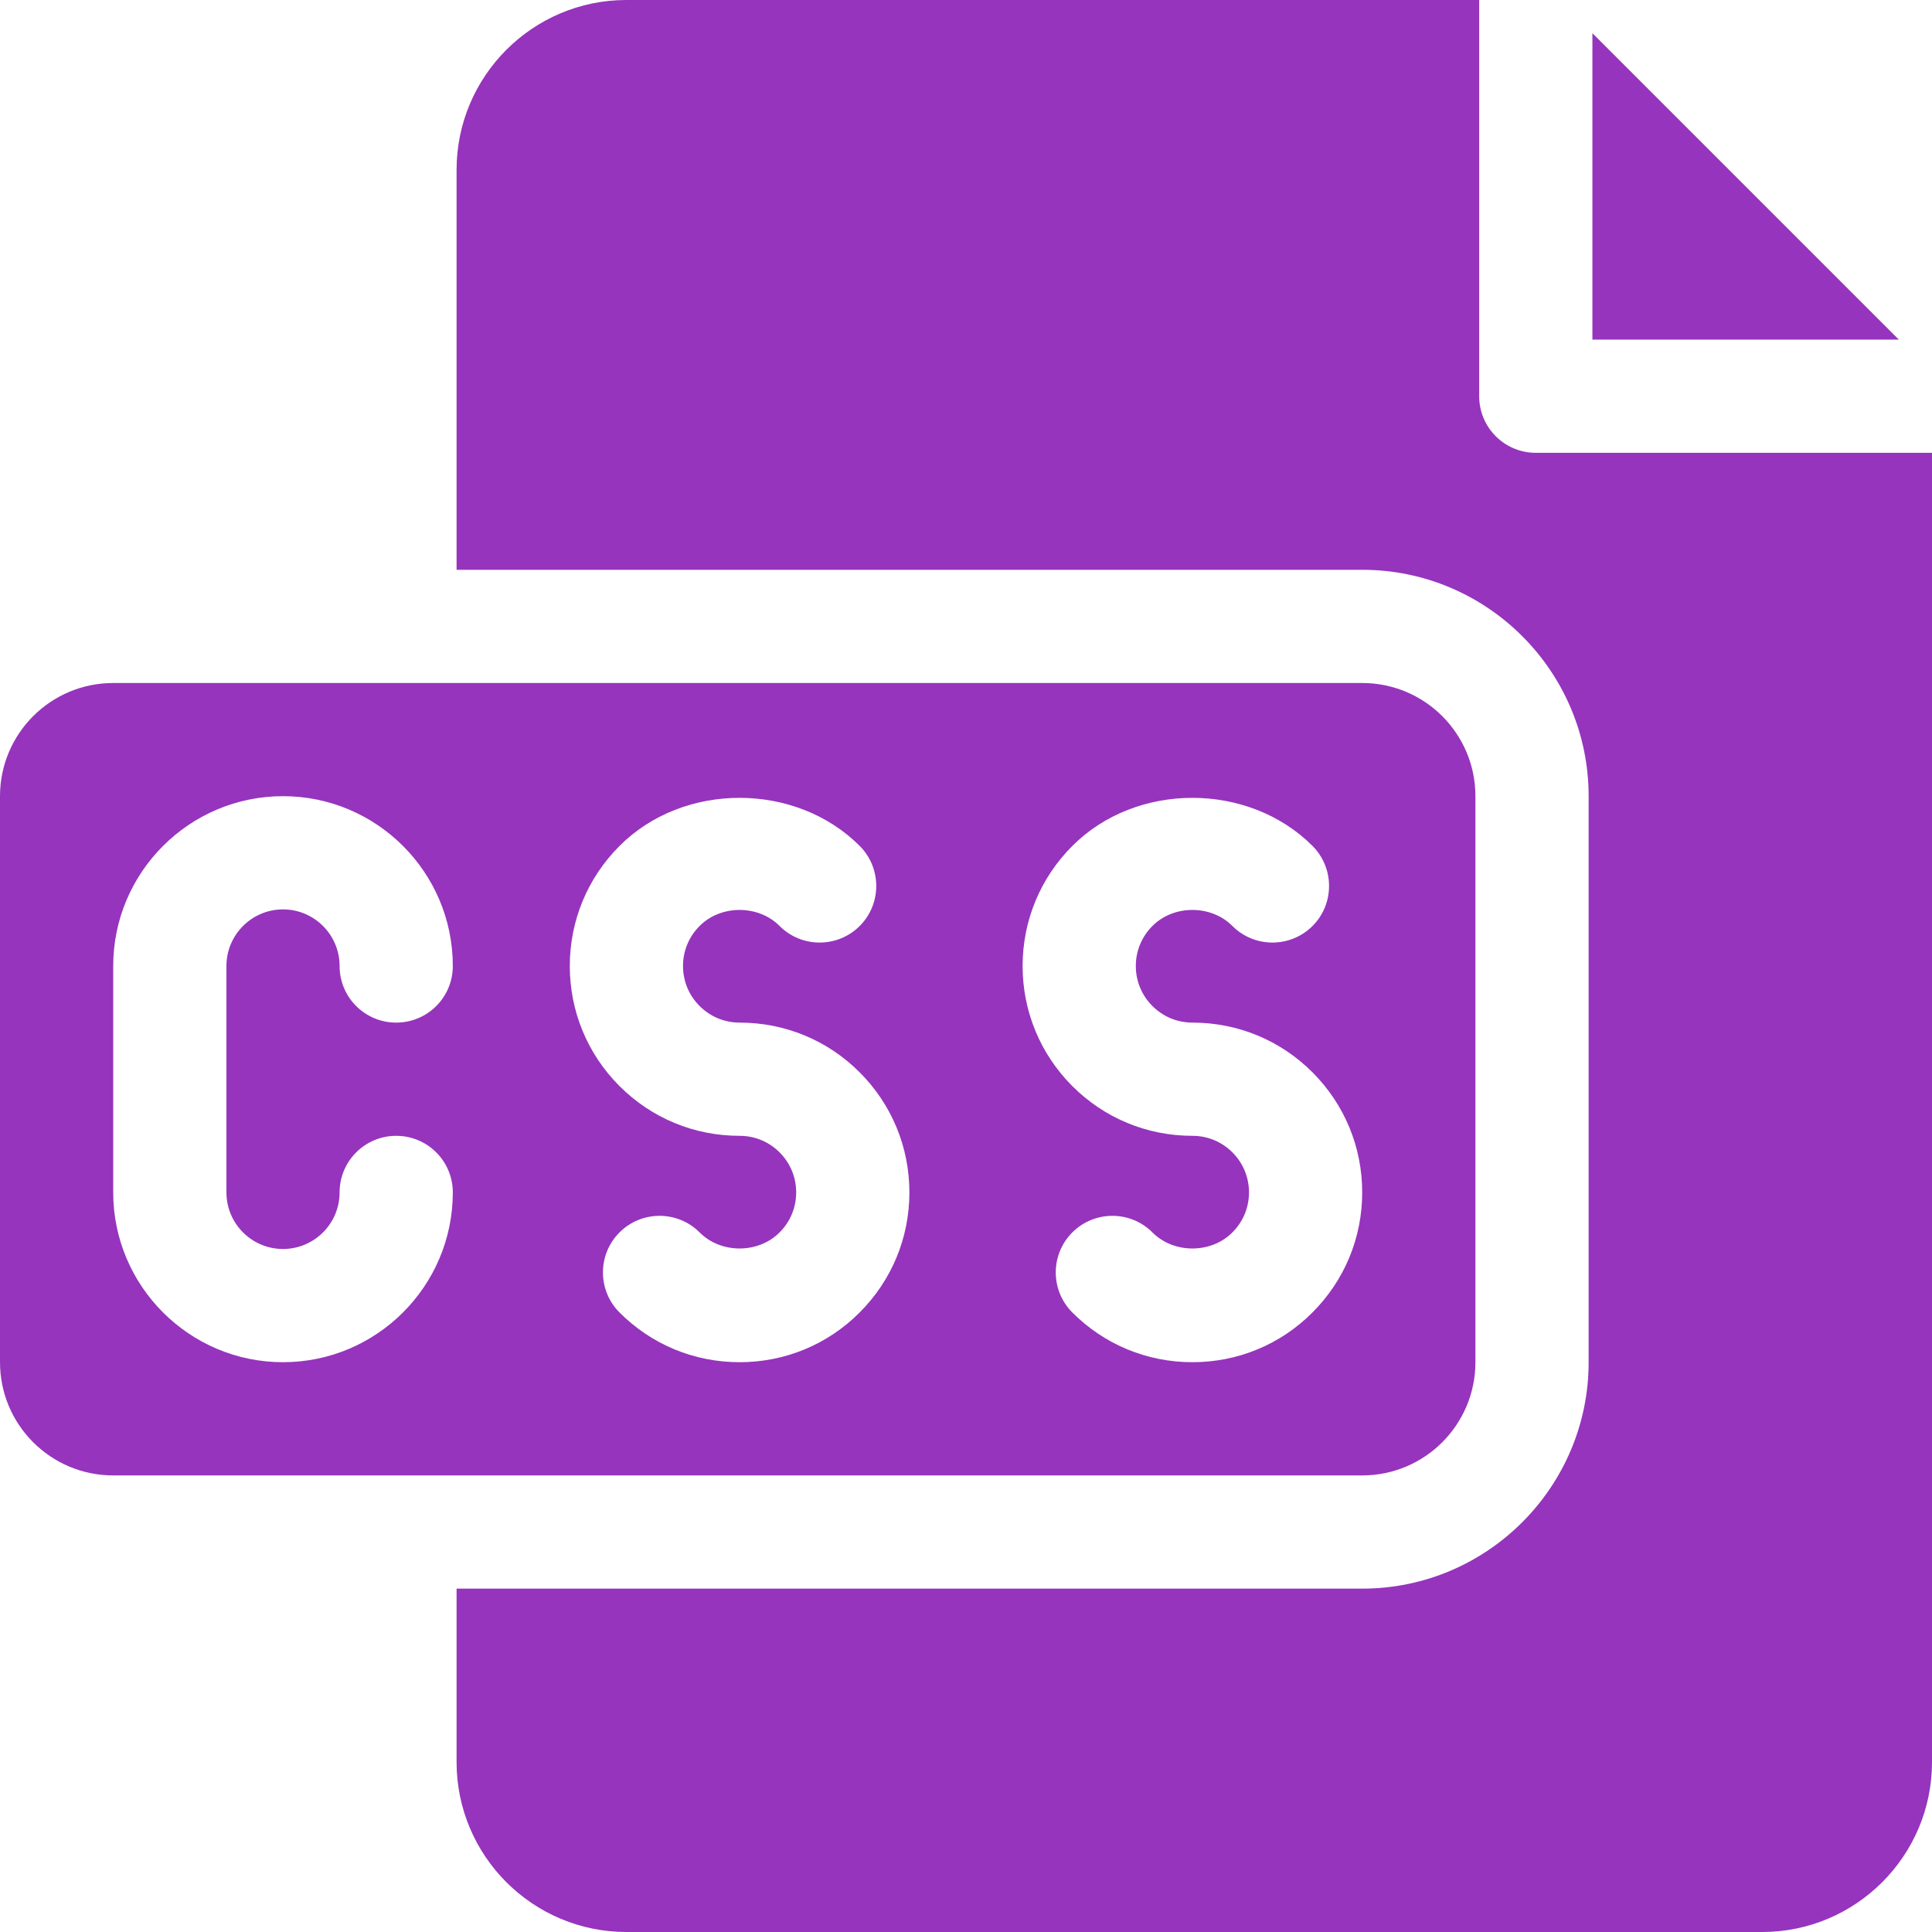 <svg width="40" height="40" viewBox="0 0 40 40" fill="none" xmlns="http://www.w3.org/2000/svg">
<g clip-path="url(#clip0_5125_9450)">
<path d="M32.969 0.687V7.031H39.313L32.969 0.687Z" fill="#9634BD"/>
<path d="M28.203 14.141H2.344C1.049 14.141 0 15.19 0 16.484V28.203C0 29.497 1.049 30.547 2.344 30.547H28.203C29.498 30.547 30.547 29.497 30.547 28.203V16.484C30.547 15.19 29.498 14.141 28.203 14.141ZM5.859 25.859C6.505 25.859 7.031 25.334 7.031 24.688C7.031 24.04 7.555 23.516 8.203 23.516C8.851 23.516 9.375 24.04 9.375 24.688C9.375 26.626 7.798 28.203 5.859 28.203C3.921 28.203 2.344 26.626 2.344 24.688V20C2.344 18.061 3.921 16.484 5.859 16.484C7.798 16.484 9.375 18.061 9.375 20C9.375 20.648 8.851 21.172 8.203 21.172C7.555 21.172 7.031 20.648 7.031 20C7.031 19.353 6.505 18.828 5.859 18.828C5.214 18.828 4.688 19.353 4.688 20V24.688C4.688 25.334 5.214 25.859 5.859 25.859ZM17.798 27.173C17.137 27.837 16.253 28.203 15.312 28.203C14.372 28.203 13.488 27.837 12.825 27.172C12.369 26.714 12.369 25.972 12.827 25.515C13.284 25.059 14.028 25.057 14.486 25.517C14.926 25.959 15.699 25.959 16.139 25.517C16.363 25.294 16.484 25 16.484 24.688C16.484 24.375 16.363 24.081 16.141 23.859C15.919 23.637 15.626 23.516 15.312 23.516C14.372 23.516 13.488 23.149 12.825 22.485C12.163 21.822 11.797 20.938 11.797 20C11.797 19.062 12.163 18.178 12.827 17.514C14.15 16.187 16.473 16.186 17.8 17.515C18.256 17.973 18.256 18.716 17.798 19.173C17.34 19.628 16.597 19.63 16.139 19.17C15.699 18.729 14.926 18.729 14.486 19.17C14.262 19.393 14.141 19.688 14.141 20C14.141 20.312 14.262 20.607 14.484 20.828C14.706 21.05 14.999 21.172 15.312 21.172C16.253 21.172 17.137 21.538 17.8 22.203C18.462 22.866 18.828 23.749 18.828 24.688C18.828 25.626 18.462 26.509 17.798 27.173ZM27.173 27.173C26.512 27.837 25.628 28.203 24.688 28.203C23.747 28.203 22.863 27.837 22.2 27.172C21.744 26.714 21.744 25.972 22.202 25.515C22.66 25.059 23.403 25.057 23.861 25.517C24.301 25.959 25.074 25.959 25.514 25.517C25.738 25.294 25.859 25 25.859 24.688C25.859 24.375 25.738 24.081 25.516 23.859C25.294 23.637 25.001 23.516 24.688 23.516C23.747 23.516 22.863 23.149 22.2 22.485C21.538 21.822 21.172 20.938 21.172 20C21.172 19.062 21.538 18.178 22.202 17.514C23.525 16.187 25.848 16.186 27.175 17.515C27.631 17.973 27.631 18.716 27.173 19.173C26.715 19.628 25.972 19.63 25.514 19.17C25.074 18.729 24.301 18.729 23.861 19.17C23.637 19.393 23.516 19.688 23.516 20C23.516 20.312 23.637 20.607 23.859 20.828C24.081 21.05 24.374 21.172 24.688 21.172C25.628 21.172 26.512 21.538 27.175 22.203C27.837 22.866 28.203 23.749 28.203 24.688C28.203 25.626 27.837 26.509 27.173 27.173Z" fill="#9634BD"/>
<path d="M31.797 9.375C31.149 9.375 30.625 8.851 30.625 8.203V0H12.969C11.03 0 9.453 1.577 9.453 3.516C9.453 4.335 9.453 10.975 9.453 11.797H28.203C30.788 11.797 32.891 13.899 32.891 16.484V28.203C32.891 30.788 30.788 32.891 28.203 32.891H9.453C9.453 33.69 9.453 35.677 9.453 36.484C9.453 38.423 11.03 40 12.969 40H36.484C38.423 40 40 38.423 40 36.484V9.375C38.723 9.375 32.905 9.375 31.797 9.375Z" fill="#9634BD"/>
</g>
<defs>
<clipPath id="clip0_5125_9450">
<rect width="40" height="40" fill="white"/>
</clipPath>
</defs>
</svg>
